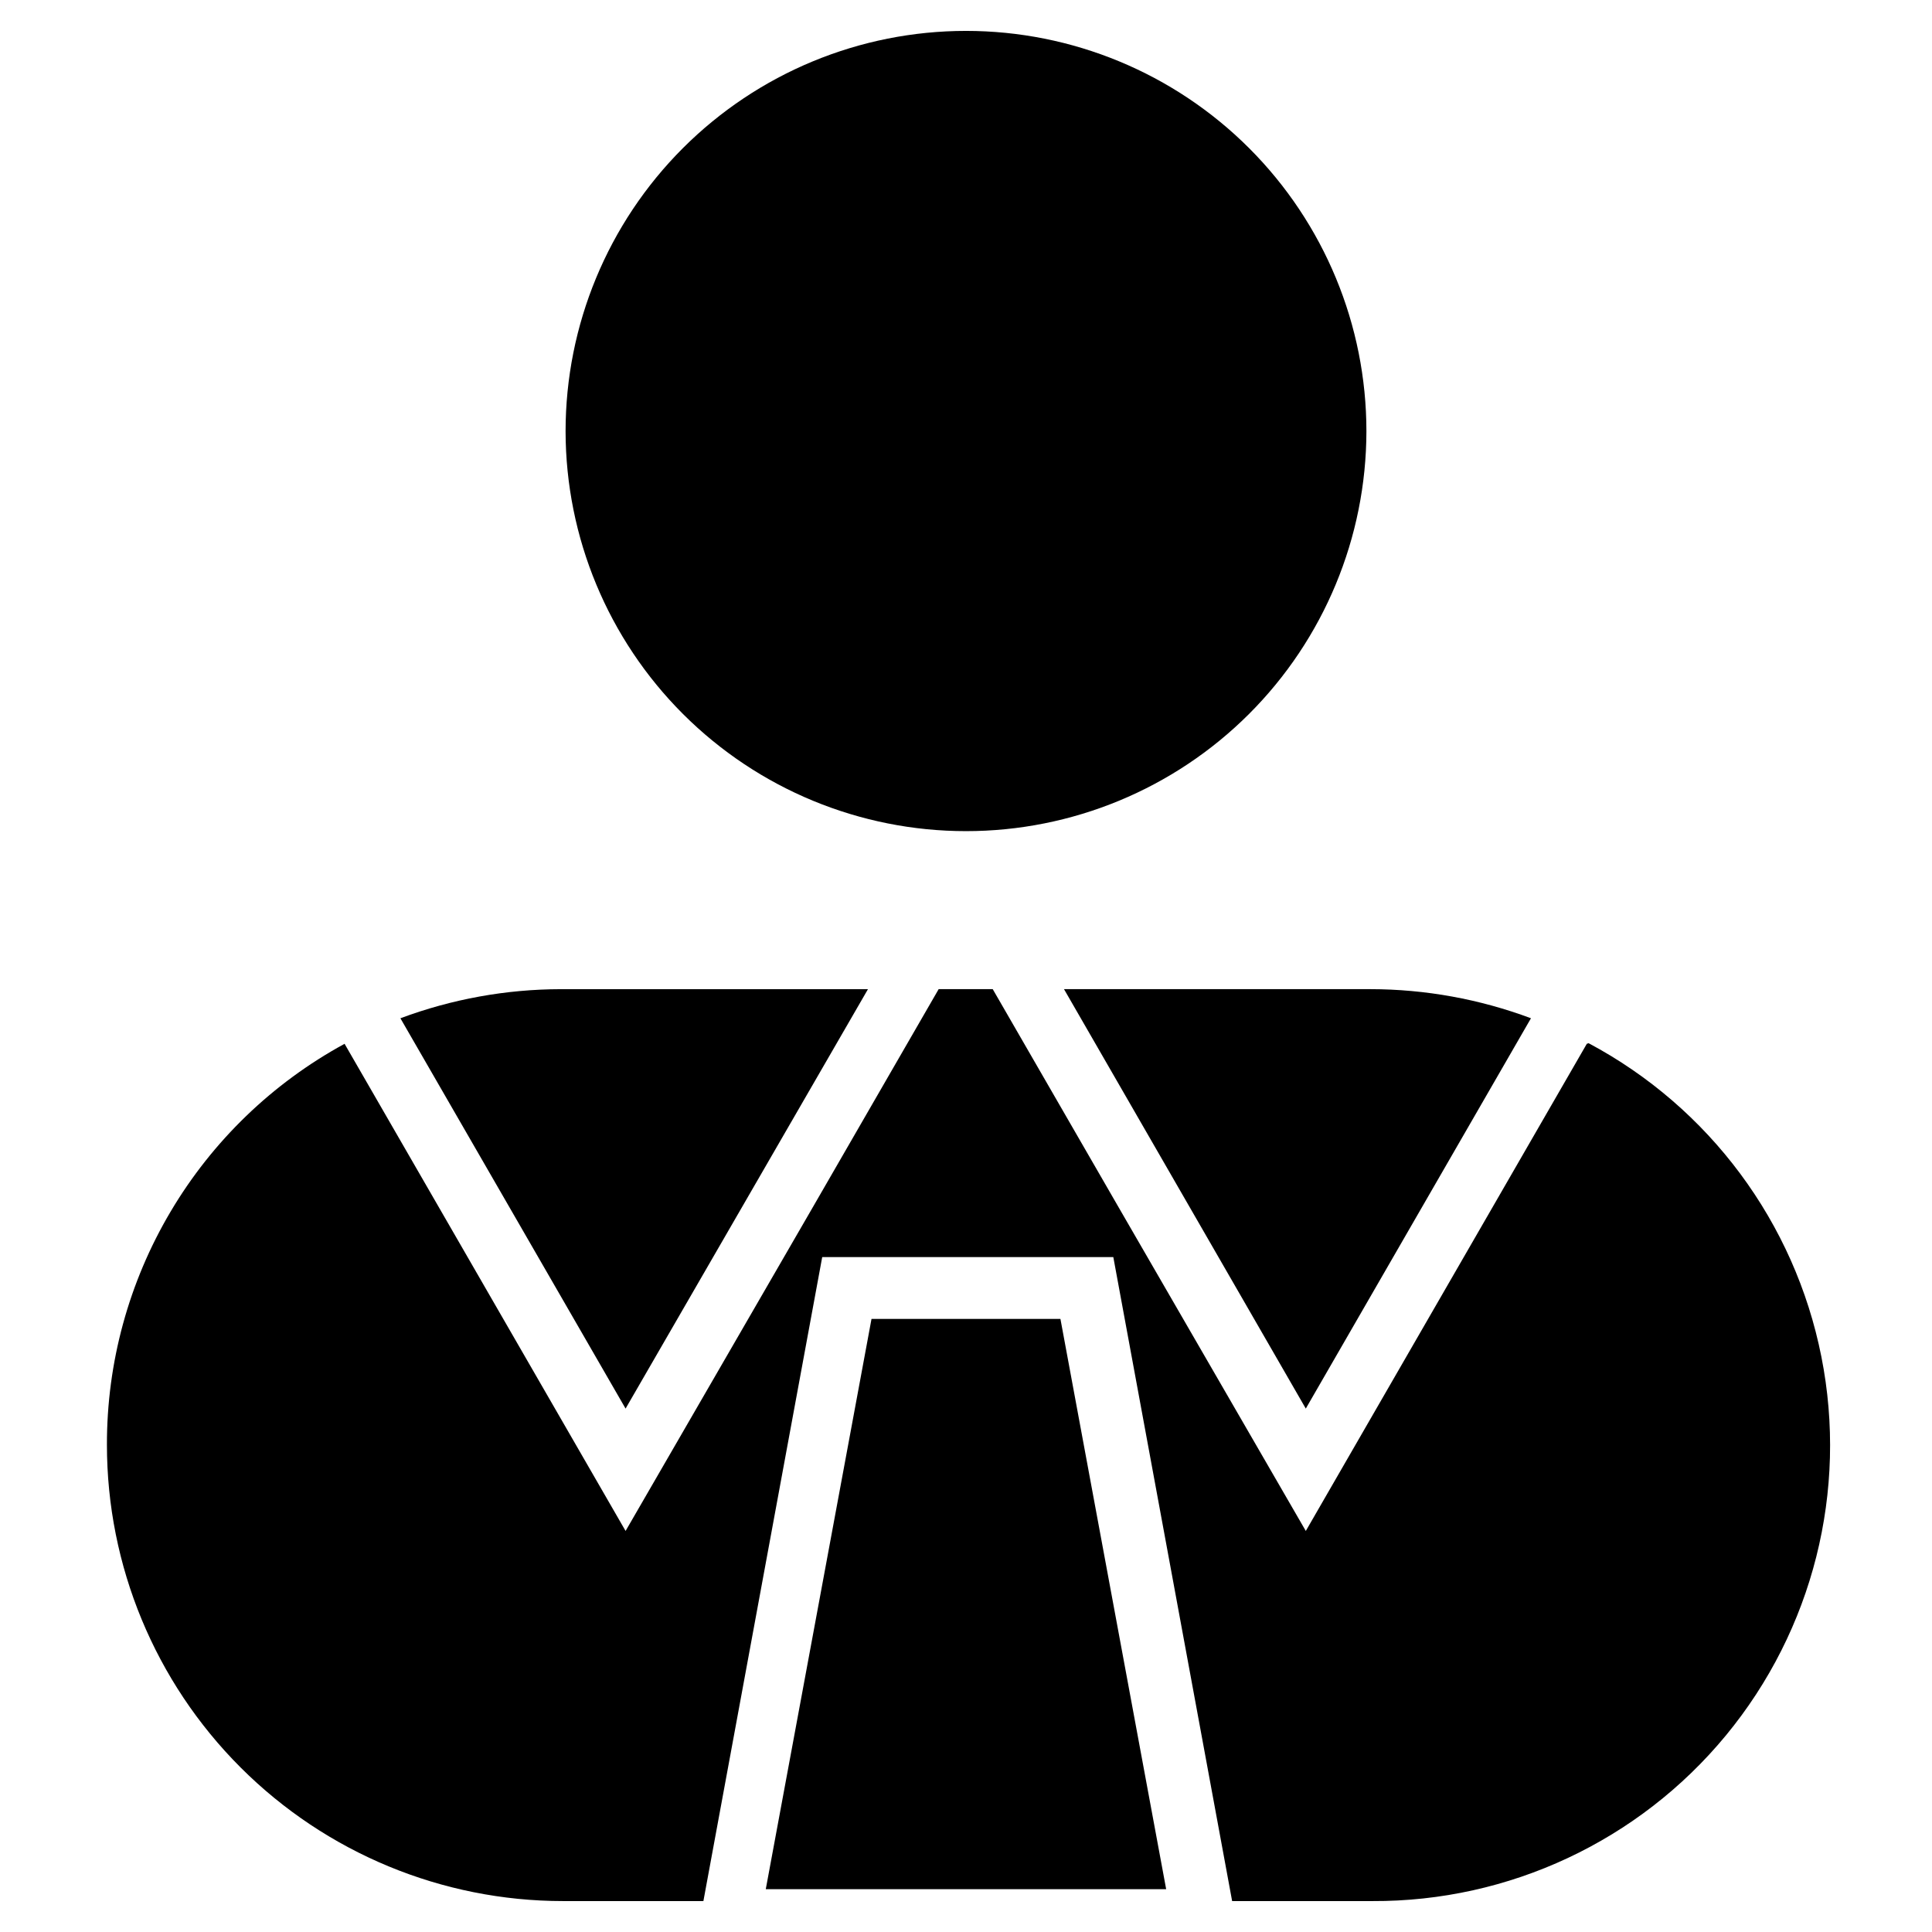 <?xml version="1.0" encoding="UTF-8"?>
<!-- Uploaded to: ICON Repo, www.svgrepo.com, Generator: ICON Repo Mixer Tools -->
<svg fill="#000000" width="800px" height="800px" version="1.1" viewBox="144 144 512 512" xmlns="http://www.w3.org/2000/svg">
 <g>
  <path d="m564.52 420.62-74.469 129.1-48.805-84.387-34.164-59.199h-14.328l-34.164 59.199-48.805 84.387-74.469-129.1h-0.004c-19.094 10.402-35.023 25.766-46.105 44.473-11.086 18.703-16.914 40.055-16.871 61.797 0 32.07 12.738 62.824 35.414 85.5 22.676 22.676 53.43 35.414 85.5 35.414h37.156l31.488-170.66h77.145l31.488 170.66h37.156c36.242 0.168 70.645-15.953 93.707-43.91 23.062-27.961 32.348-64.797 25.293-100.35-7.051-35.551-29.699-66.051-61.691-83.086z"/>
  <path d="m400 364.26c28.113 0 55.082-11.156 74.977-31.023 19.898-19.867 31.094-46.816 31.137-74.934 0-28.141-11.18-55.133-31.082-75.035-19.898-19.898-46.891-31.078-75.031-31.078-28.145 0-55.137 11.18-75.035 31.078-19.902 19.902-31.082 46.895-31.082 75.035 0.043 28.117 11.242 55.066 31.137 74.934s46.863 31.023 74.98 31.023z"/>
  <path d="m374.02 406.14h-81.395c-14.516 0.02-28.91 2.633-42.512 7.711l59.672 103.44z"/>
  <path d="m490.05 517.29 59.672-103.44-0.004-0.004c-13.598-5.078-27.992-7.691-42.508-7.711h-81.238z"/>
  <path d="m374.96 493.52-28.023 151.14h106.11l-28.023-151.14z"/>
 </g>
</svg>